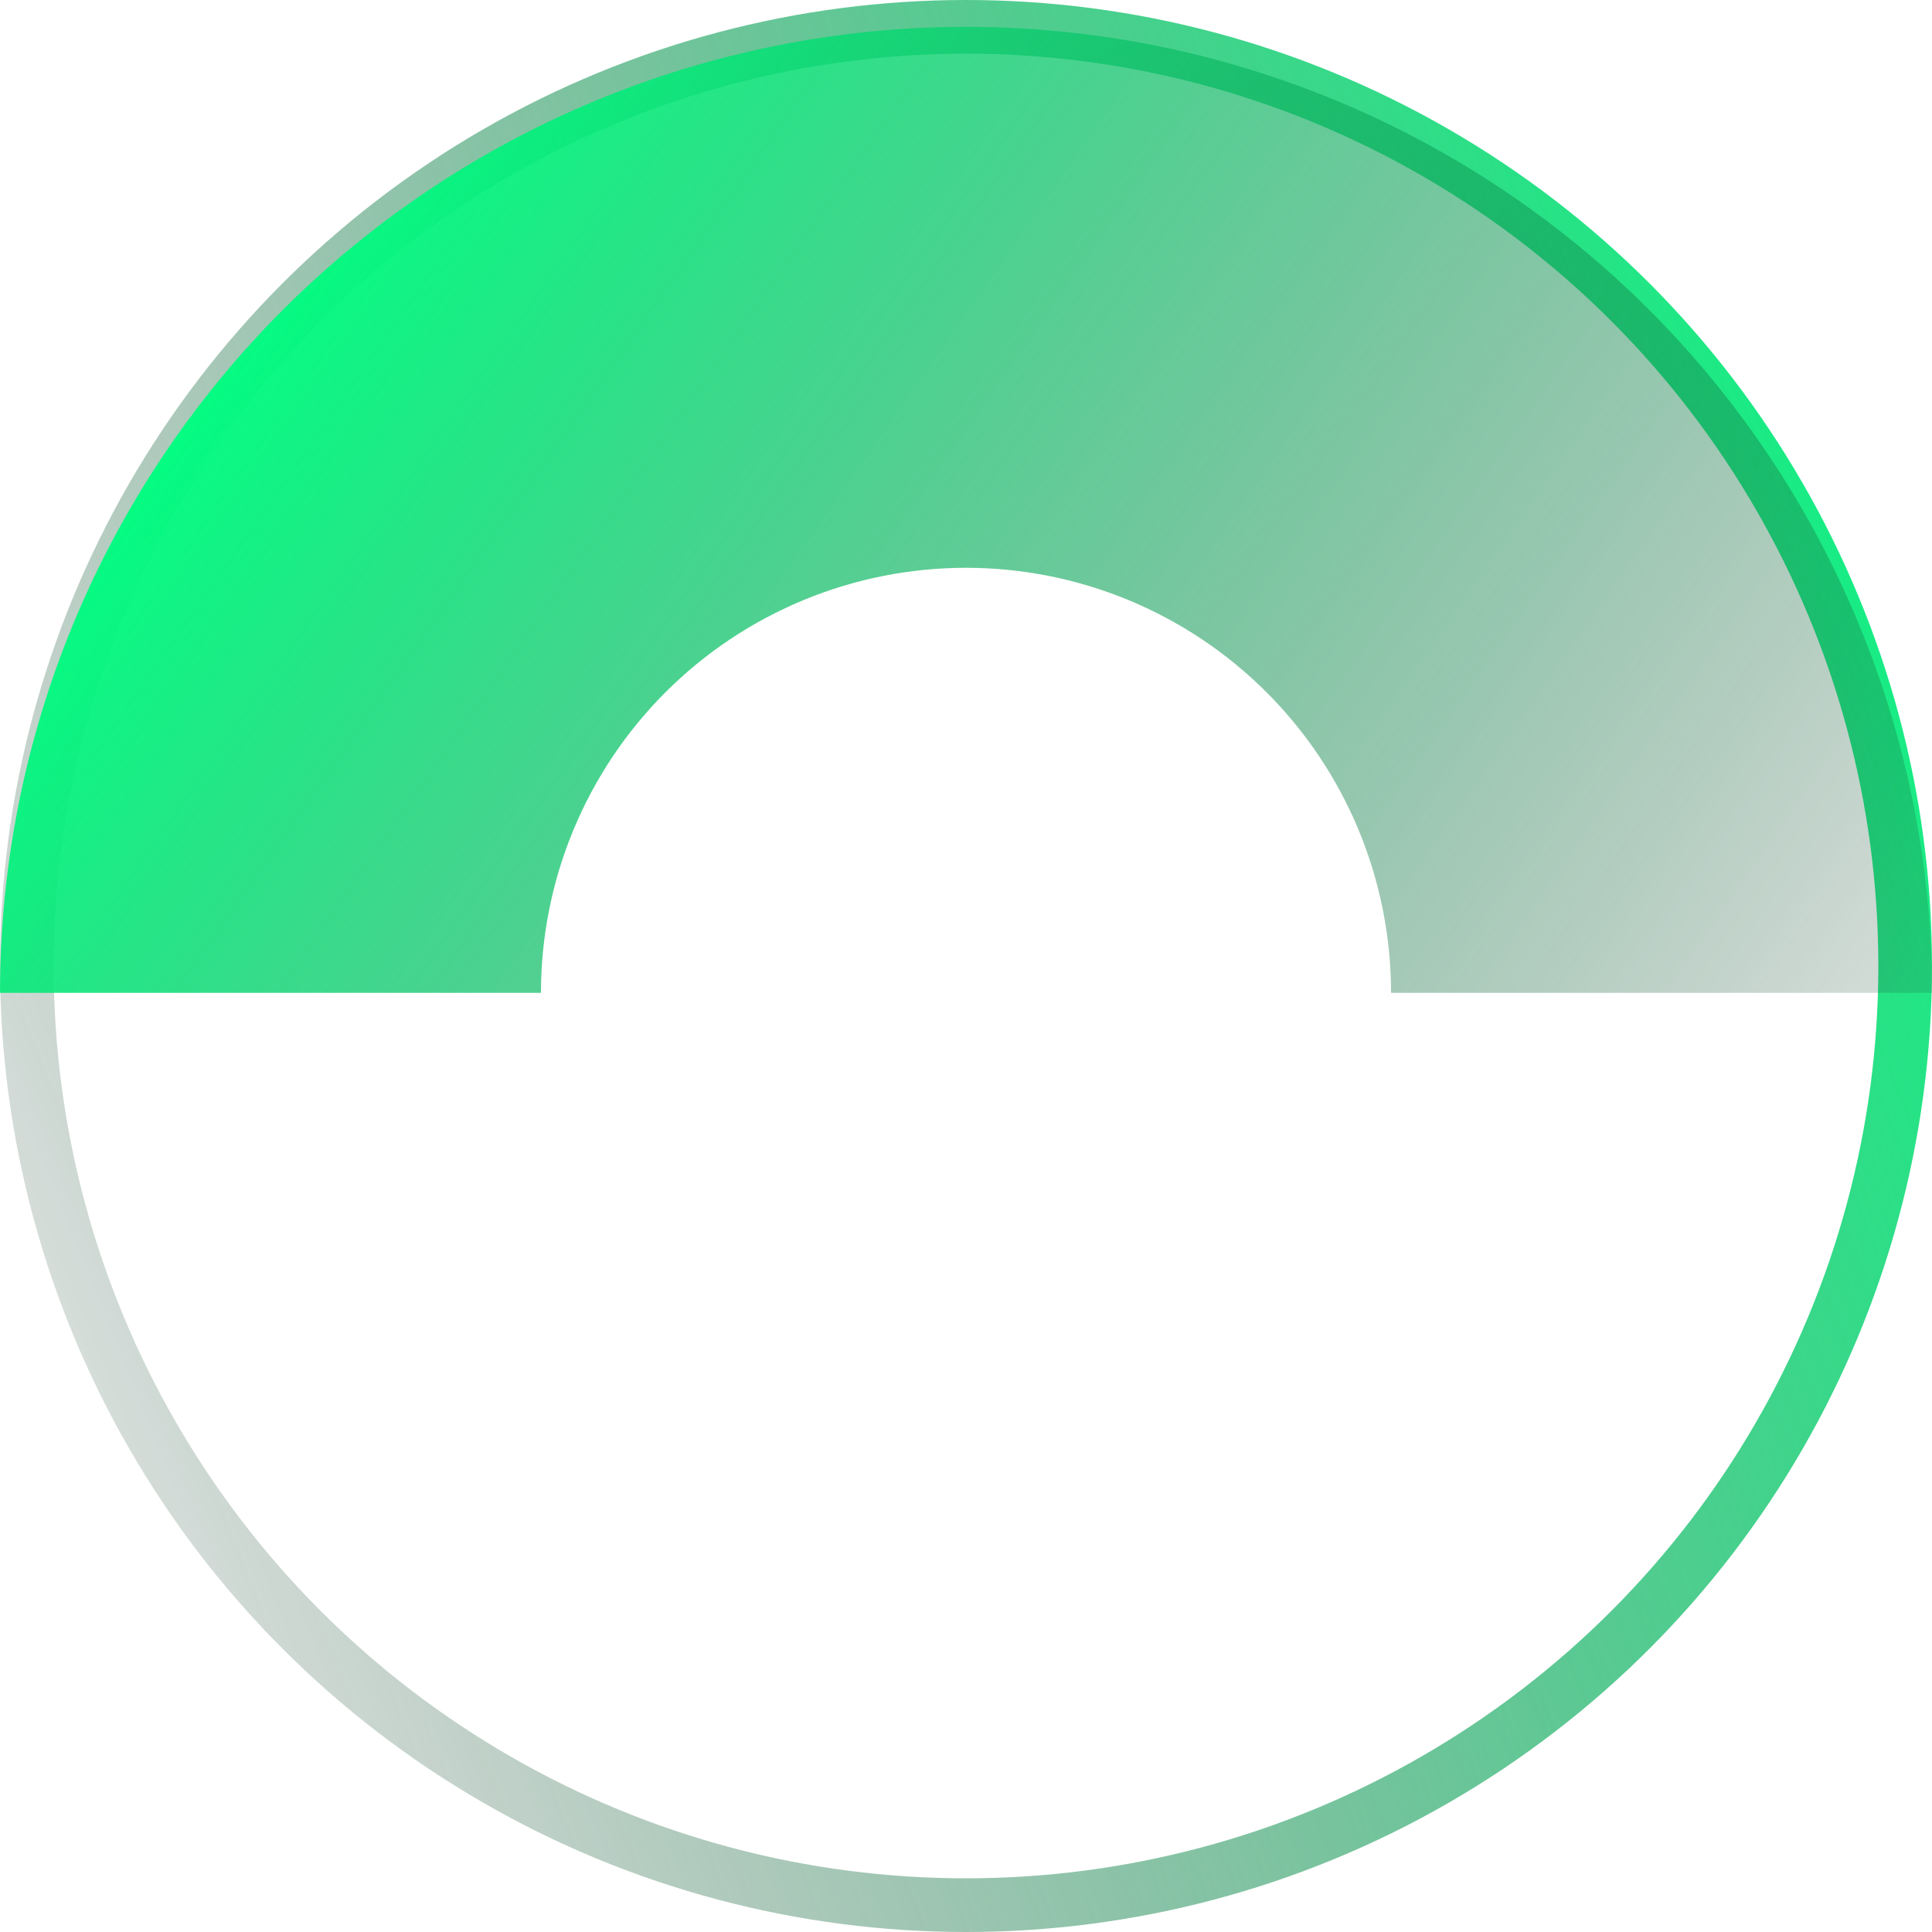 <svg preserveAspectRatio="none" width="100%" height="100%" overflow="visible" style="display: block;" viewBox="0 0 288 288" fill="none" xmlns="http://www.w3.org/2000/svg">
<g id="Outside">
<circle id="Ellipse 87" cx="144" cy="144" r="140" transform="matrix(-1 0 0 1 288 0)" stroke="url(#paint0_linear_2_1334)" stroke-width="8"/>
<g id="Ellipse 86" filter="url(#filter0_i_2_1334)">
<path d="M0 144C0 125.09 3.725 106.364 10.961 88.894C18.198 71.423 28.805 55.548 42.177 42.177C55.548 28.805 71.423 18.198 88.894 10.961C106.364 3.725 125.09 -8.26598e-07 144 0C162.91 8.26598e-07 181.636 3.725 199.106 10.961C216.577 18.198 232.452 28.805 245.823 42.177C259.195 55.548 269.802 71.423 277.039 88.894C284.275 106.364 288 125.09 288 144L207.36 144C207.36 135.679 205.721 127.44 202.537 119.753C199.353 112.066 194.686 105.081 188.802 99.198C182.919 93.314 175.934 88.647 168.247 85.463C160.56 82.279 152.321 80.64 144 80.64C135.679 80.64 127.44 82.279 119.753 85.463C112.066 88.647 105.081 93.314 99.198 99.198C93.314 105.081 88.647 112.066 85.463 119.753C82.279 127.44 80.64 135.679 80.64 144H0Z" fill="url(#paint1_linear_2_1334)"/>
</g>
</g>
<defs>
<filter id="filter0_i_2_1334" x="0" y="0" width="288" height="148" filterUnits="userSpaceOnUse" color-interpolation-filters="sRGB">
<feFlood flood-opacity="0" result="BackgroundImageFix"/>
<feBlend mode="normal" in="SourceGraphic" in2="BackgroundImageFix" result="shape"/>
<feColorMatrix in="SourceAlpha" type="matrix" values="0 0 0 0 0 0 0 0 0 0 0 0 0 0 0 0 0 0 127 0" result="hardAlpha"/>
<feOffset dy="4"/>
<feGaussianBlur stdDeviation="2.5"/>
<feComposite in2="hardAlpha" operator="arithmetic" k2="-1" k3="1"/>
<feColorMatrix type="matrix" values="0 0 0 0 1 0 0 0 0 1 0 0 0 0 1 0 0 0 0.25 0"/>
<feBlend mode="normal" in2="shape" result="effect1_innerShadow_2_1334"/>
</filter>
<linearGradient id="paint0_linear_2_1334" x1="-45" y1="144" x2="312.75" y2="288" gradientUnits="userSpaceOnUse">
<stop stop-color="#04FE83"/>
<stop offset="1" stop-color="#0E0E0E" stop-opacity="0"/>
</linearGradient>
<linearGradient id="paint1_linear_2_1334" x1="54" y1="18" x2="315" y2="200.25" gradientUnits="userSpaceOnUse">
<stop stop-color="#04FE83"/>
<stop offset="1" stop-color="#1B1B1B" stop-opacity="0"/>
</linearGradient>
</defs>
</svg>
